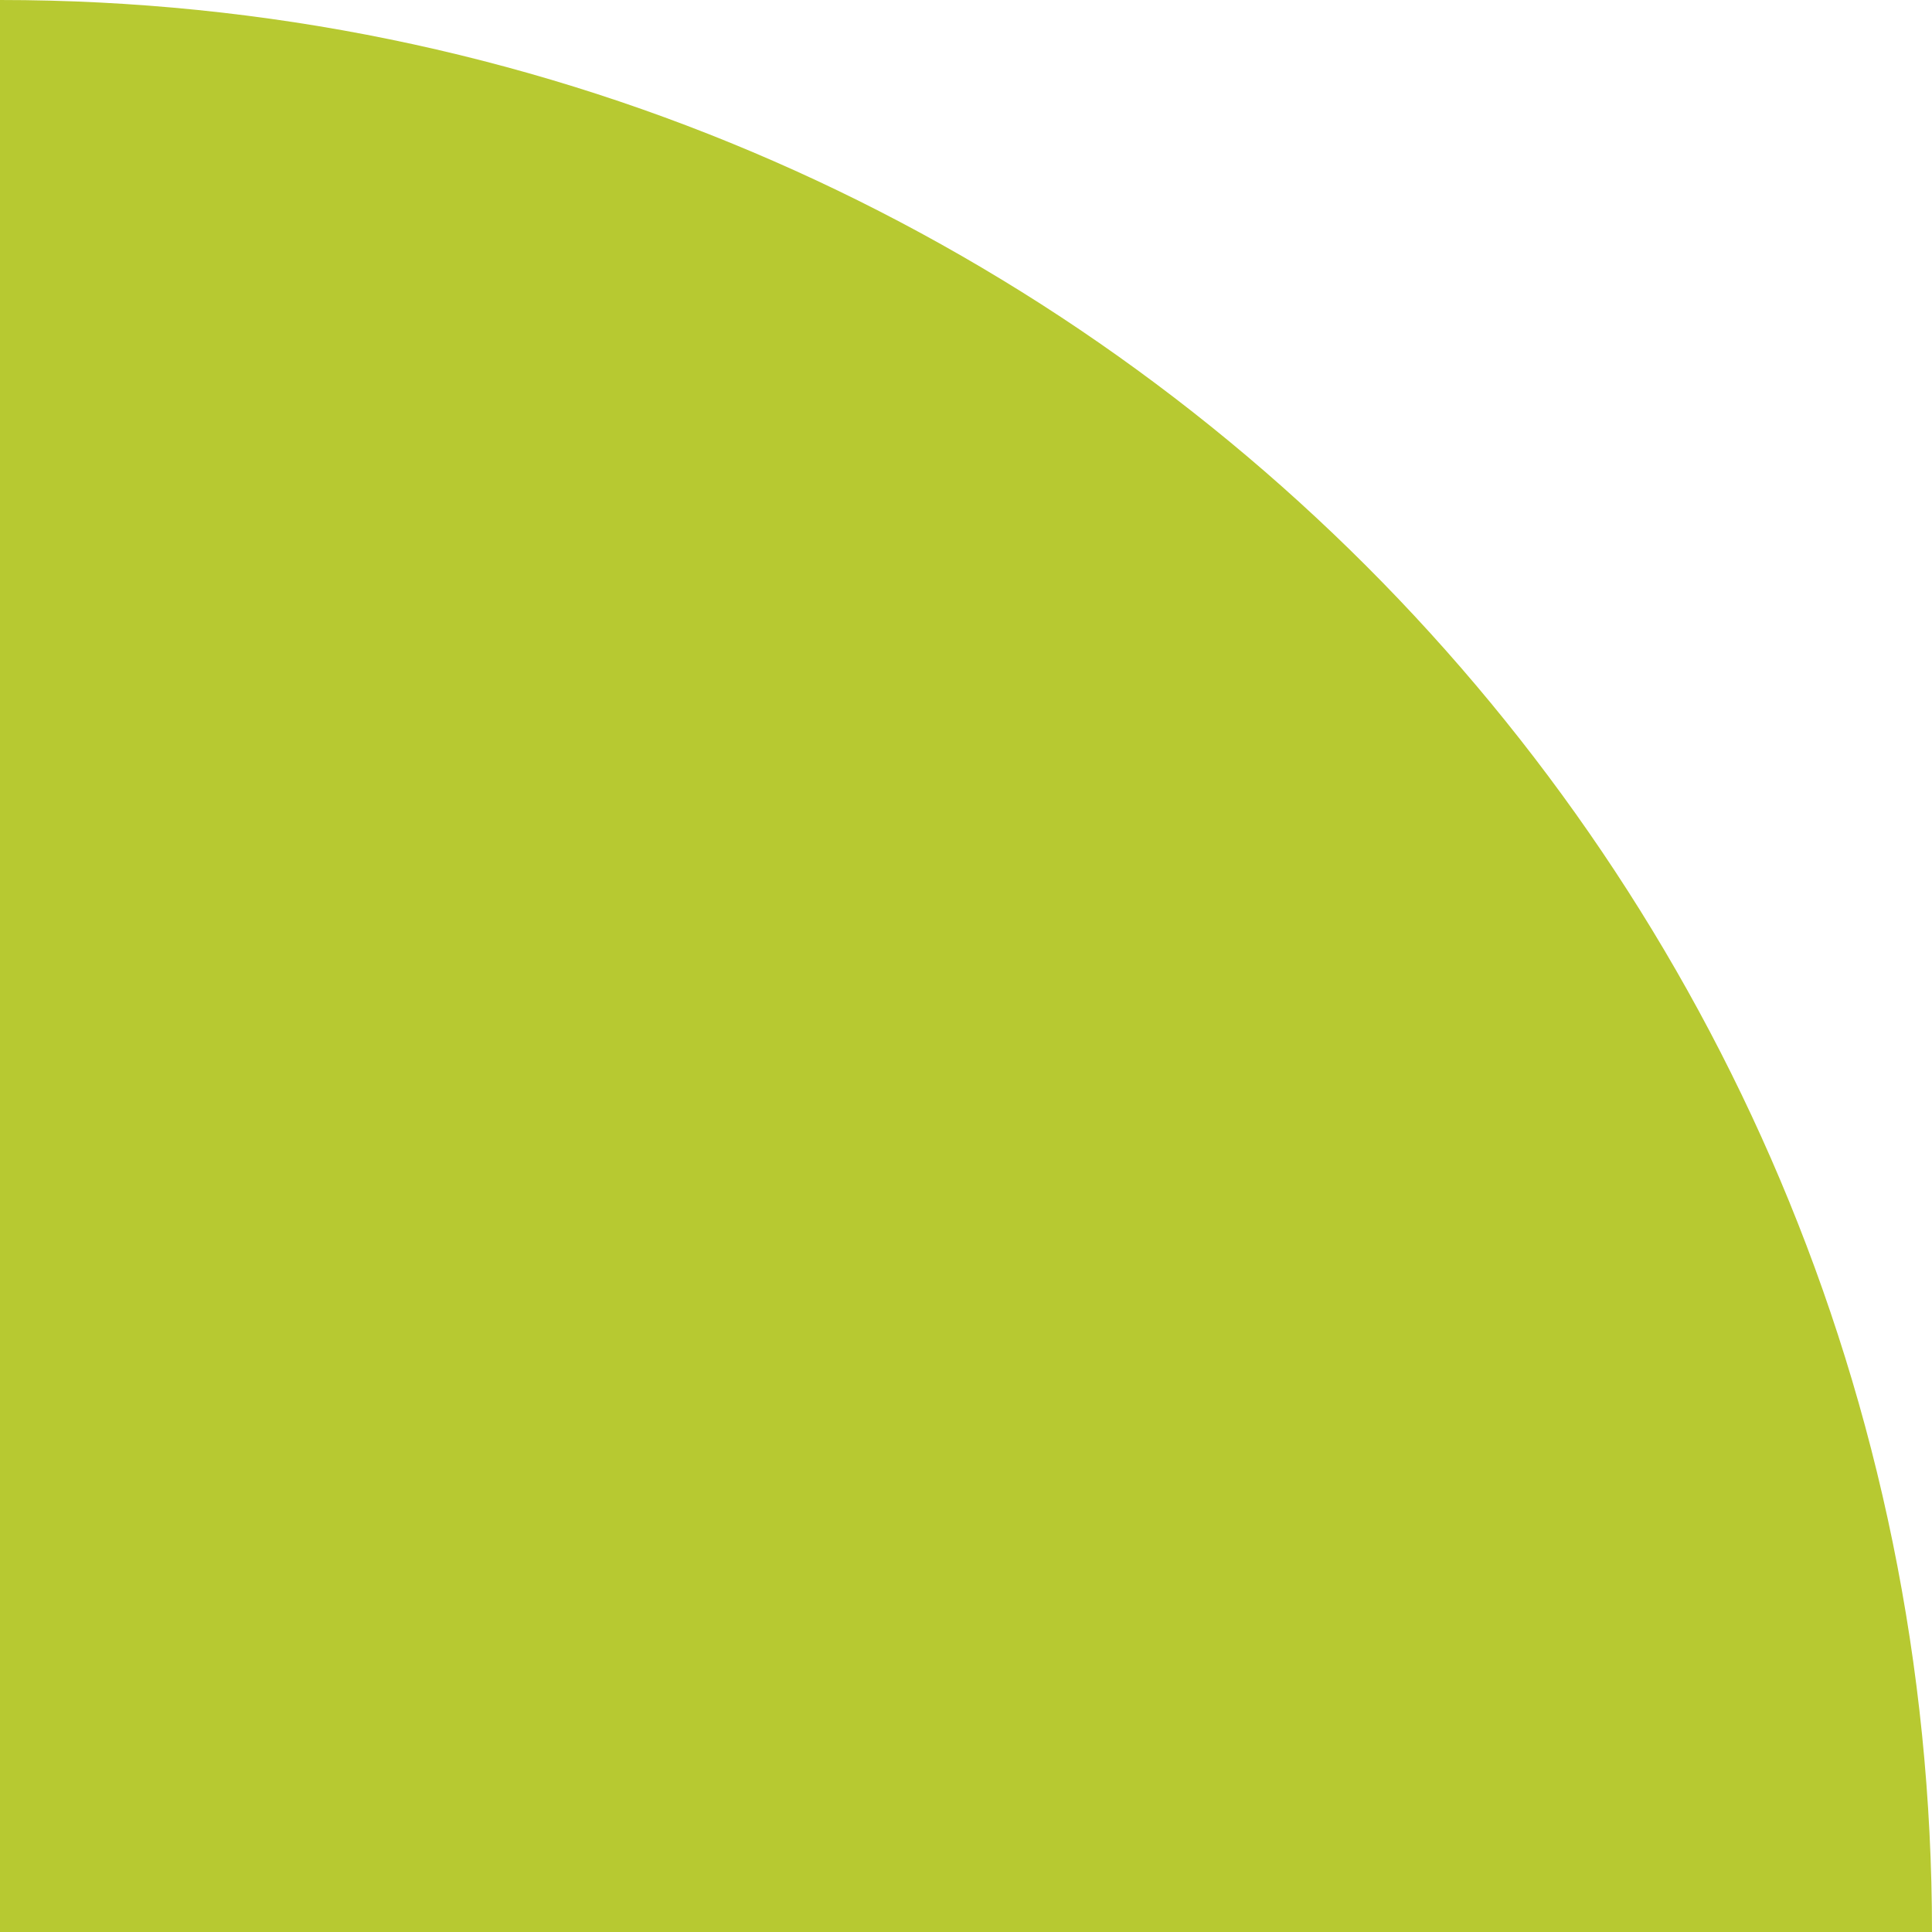 <svg width="43" height="43" viewBox="0 0 43 43" fill="none" xmlns="http://www.w3.org/2000/svg"><g clip-path="url(#a)"><path d="M43 43C43 19.25 23.75 0 0 0v43h43Z" fill="#B7C931"/></g><defs><clipPath id="a"><path fill="#fff" d="M0 0h43v43H0z"/></clipPath></defs></svg>